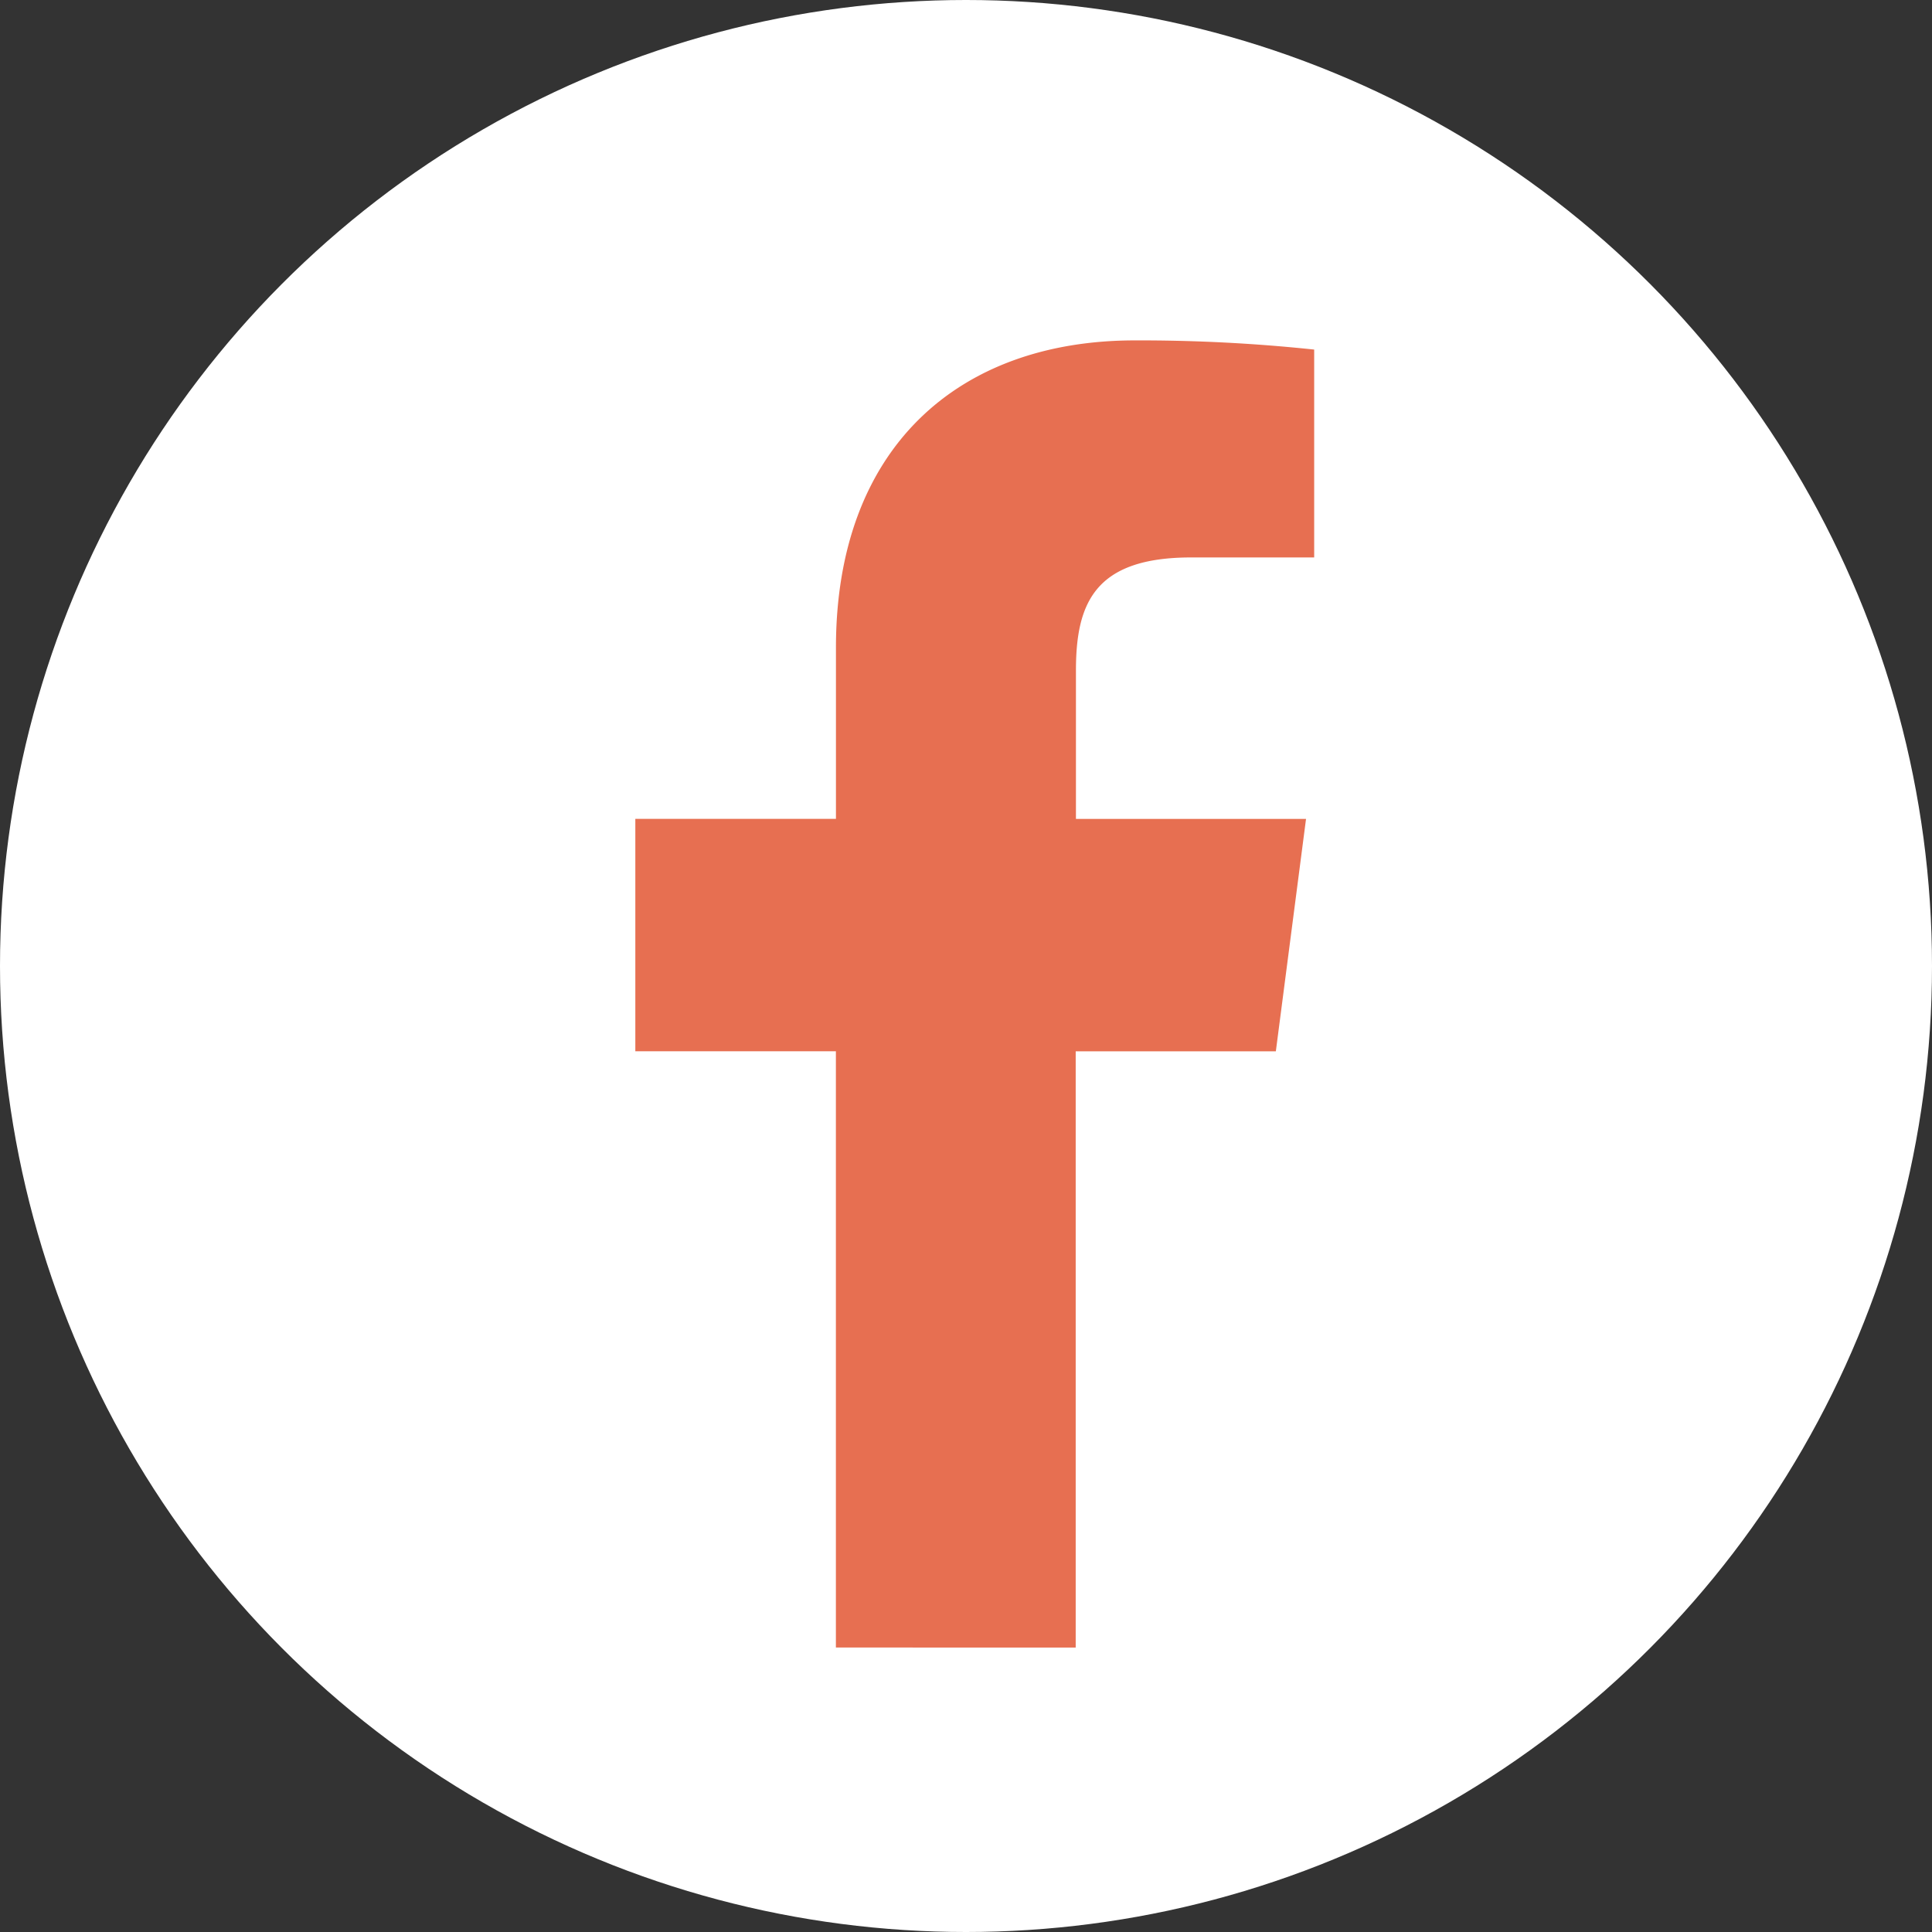 <svg xmlns="http://www.w3.org/2000/svg" id="Group_96" data-name="Group 96" width="32" height="32" viewBox="0 0 32 32"><rect x="0" y="0" width="32" height="32" fill="#333333" stroke="none"/><circle id="Ellipse_12" data-name="Ellipse 12" cx="16" cy="16" r="16" fill="#fff"></circle><path id="&#x8DEF;&#x5F84;_70" data-name="&#x8DEF;&#x5F84; 70" d="M1578.264,172.617v-9.876h3.315l.5-3.849h-3.811v-2.457c0-1.114.309-1.874,1.908-1.874h2.038v-3.443a27.421,27.421,0,0,0-2.97-.152c-2.938,0-4.951,1.793-4.951,5.088v2.837h-3.323v3.849h3.322v9.876Z" transform="translate(-1560.447 -145.328)" fill="#e76f51"></path></svg>